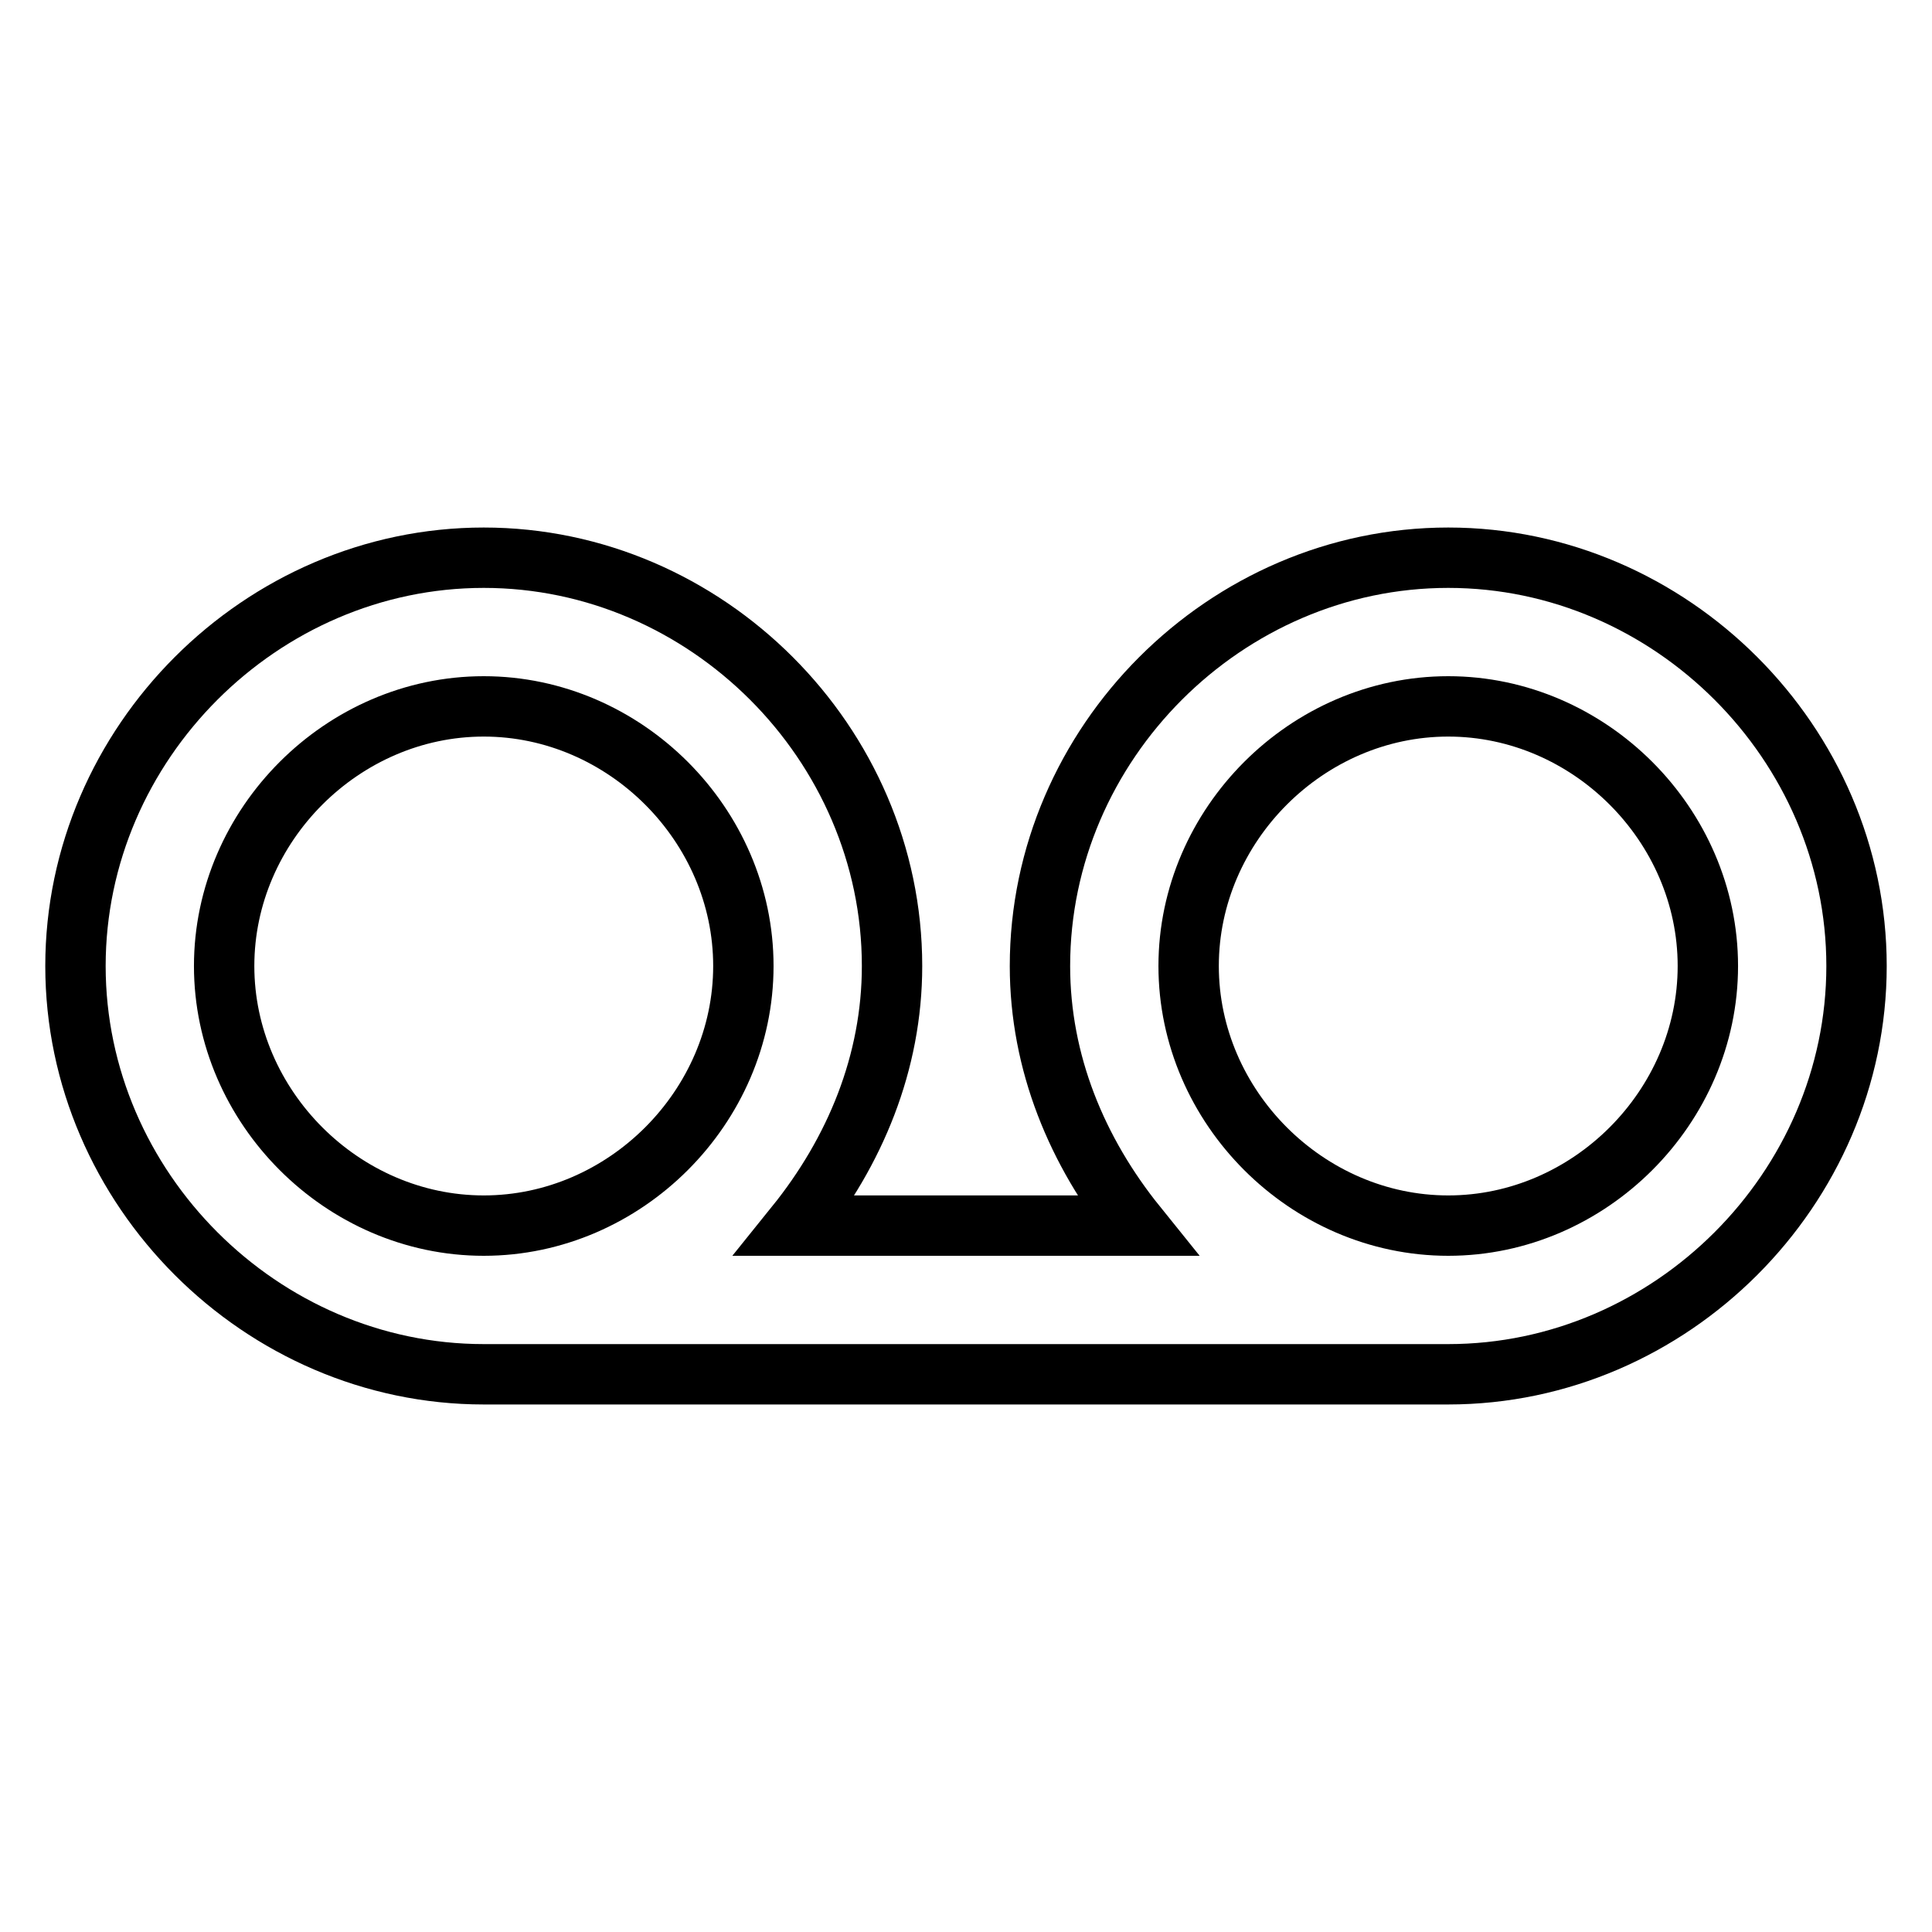 <?xml version="1.0" encoding="utf-8"?>
<!-- Svg Vector Icons : http://www.onlinewebfonts.com/icon -->
<!DOCTYPE svg PUBLIC "-//W3C//DTD SVG 1.1//EN" "http://www.w3.org/Graphics/SVG/1.1/DTD/svg11.dtd">
<svg version="1.1" xmlns="http://www.w3.org/2000/svg" xmlns:xlink="http://www.w3.org/1999/xlink" x="0px" y="0px" viewBox="0 0 256 256" enable-background="new 0 0 256 256" xml:space="preserve">
<g> <path stroke-width="8" fill-opacity="0" stroke="#000000"  d="M191.9,73.9c-29.5,0-54.1,24.6-54.1,54.1c0,12.8,4.9,24.6,12.8,34.4h-45.2c7.9-9.8,12.8-21.6,12.8-34.4 c0-29.5-24.6-54.1-54.1-54.1S10,98.5,10,128c0,29.5,24.6,54.1,54.1,54.1h127.8c29.5,0,54.1-24.6,54.1-54.1 C246,98.5,221.4,73.9,191.9,73.9z M64.1,162.4c-18.7,0-34.4-15.7-34.4-34.4c0-18.7,15.7-34.4,34.4-34.4c18.7,0,34.4,15.7,34.4,34.4 C98.5,146.7,82.8,162.4,64.1,162.4L64.1,162.4z M191.9,162.4c-18.7,0-34.4-15.7-34.4-34.4c0-18.7,15.7-34.4,34.4-34.4 c18.7,0,34.4,15.7,34.4,34.4C226.3,146.7,210.6,162.4,191.9,162.4z"/></g>
</svg>